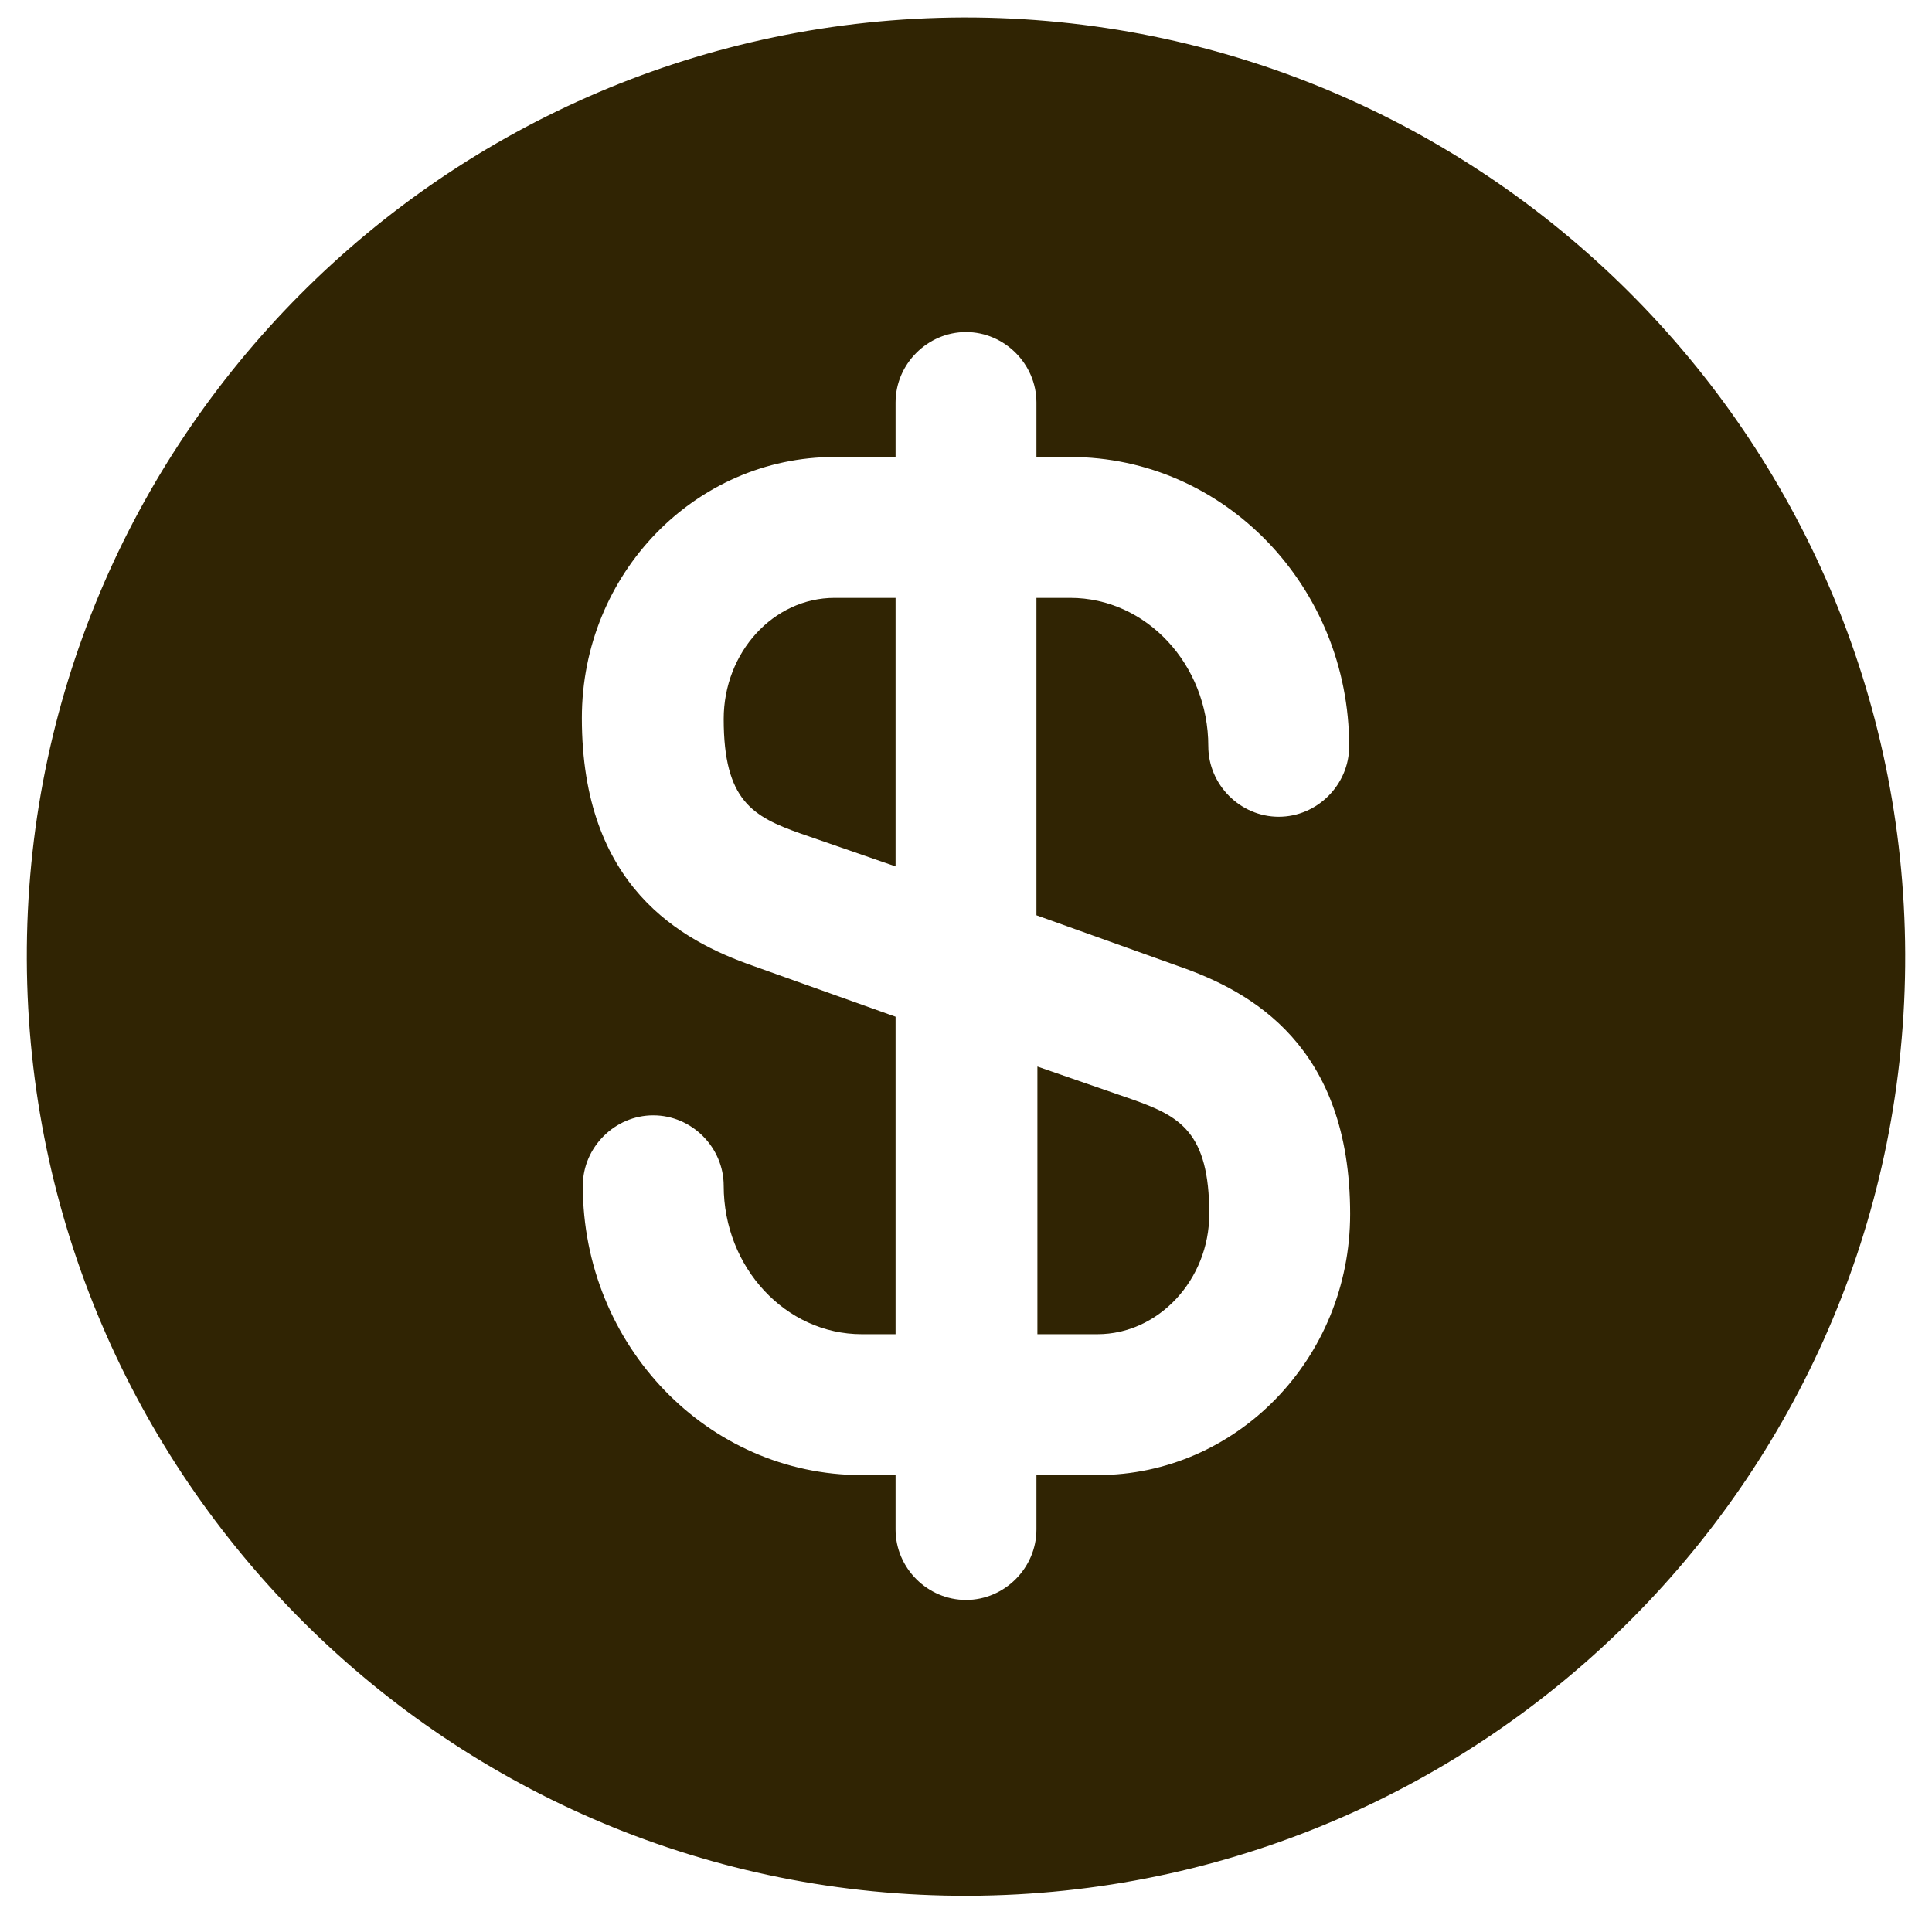 <svg xmlns="http://www.w3.org/2000/svg" width="24" height="24" viewBox="0 0 24 24" fill="none"><path d="M12.875 16.574H13.633C14.392 16.574 15.022 15.897 15.022 15.08C15.022 14.065 14.66 13.867 14.065 13.657L12.887 13.249V16.574H12.875Z" fill="#302403"></path><path d="M11.965 0.217C5.525 0.24 0.31 5.479 0.333 11.919C0.357 18.359 5.595 23.574 12.035 23.55C18.475 23.527 23.69 18.289 23.667 11.849C23.643 5.409 18.405 0.205 11.965 0.217ZM14.637 12.001C15.547 12.316 16.772 12.992 16.772 15.081C16.772 16.877 15.36 18.324 13.633 18.324H12.875V19C12.875 19.479 12.478 19.875 12 19.875C11.522 19.875 11.125 19.479 11.125 19V18.324H10.705C8.792 18.324 7.24 16.714 7.24 14.73C7.24 14.252 7.637 13.855 8.115 13.855C8.593 13.855 8.99 14.252 8.99 14.73C8.99 15.745 9.76 16.574 10.705 16.574H11.125V12.63L9.363 12.001C8.453 11.685 7.228 11.009 7.228 8.92C7.228 7.124 8.64 5.677 10.367 5.677H11.125V5C11.125 4.522 11.522 4.125 12 4.125C12.478 4.125 12.875 4.522 12.875 5V5.677H13.295C15.208 5.677 16.76 7.287 16.76 9.27C16.76 9.749 16.363 10.146 15.885 10.146C15.407 10.146 15.01 9.749 15.01 9.27C15.01 8.255 14.24 7.427 13.295 7.427H12.875V11.37L14.637 12.001Z" fill="#302403"></path><path d="M8.99 8.932C8.99 9.947 9.352 10.145 9.947 10.355L11.125 10.763V7.427H10.367C9.608 7.427 8.99 8.103 8.99 8.932Z" fill="#302403"></path></svg>